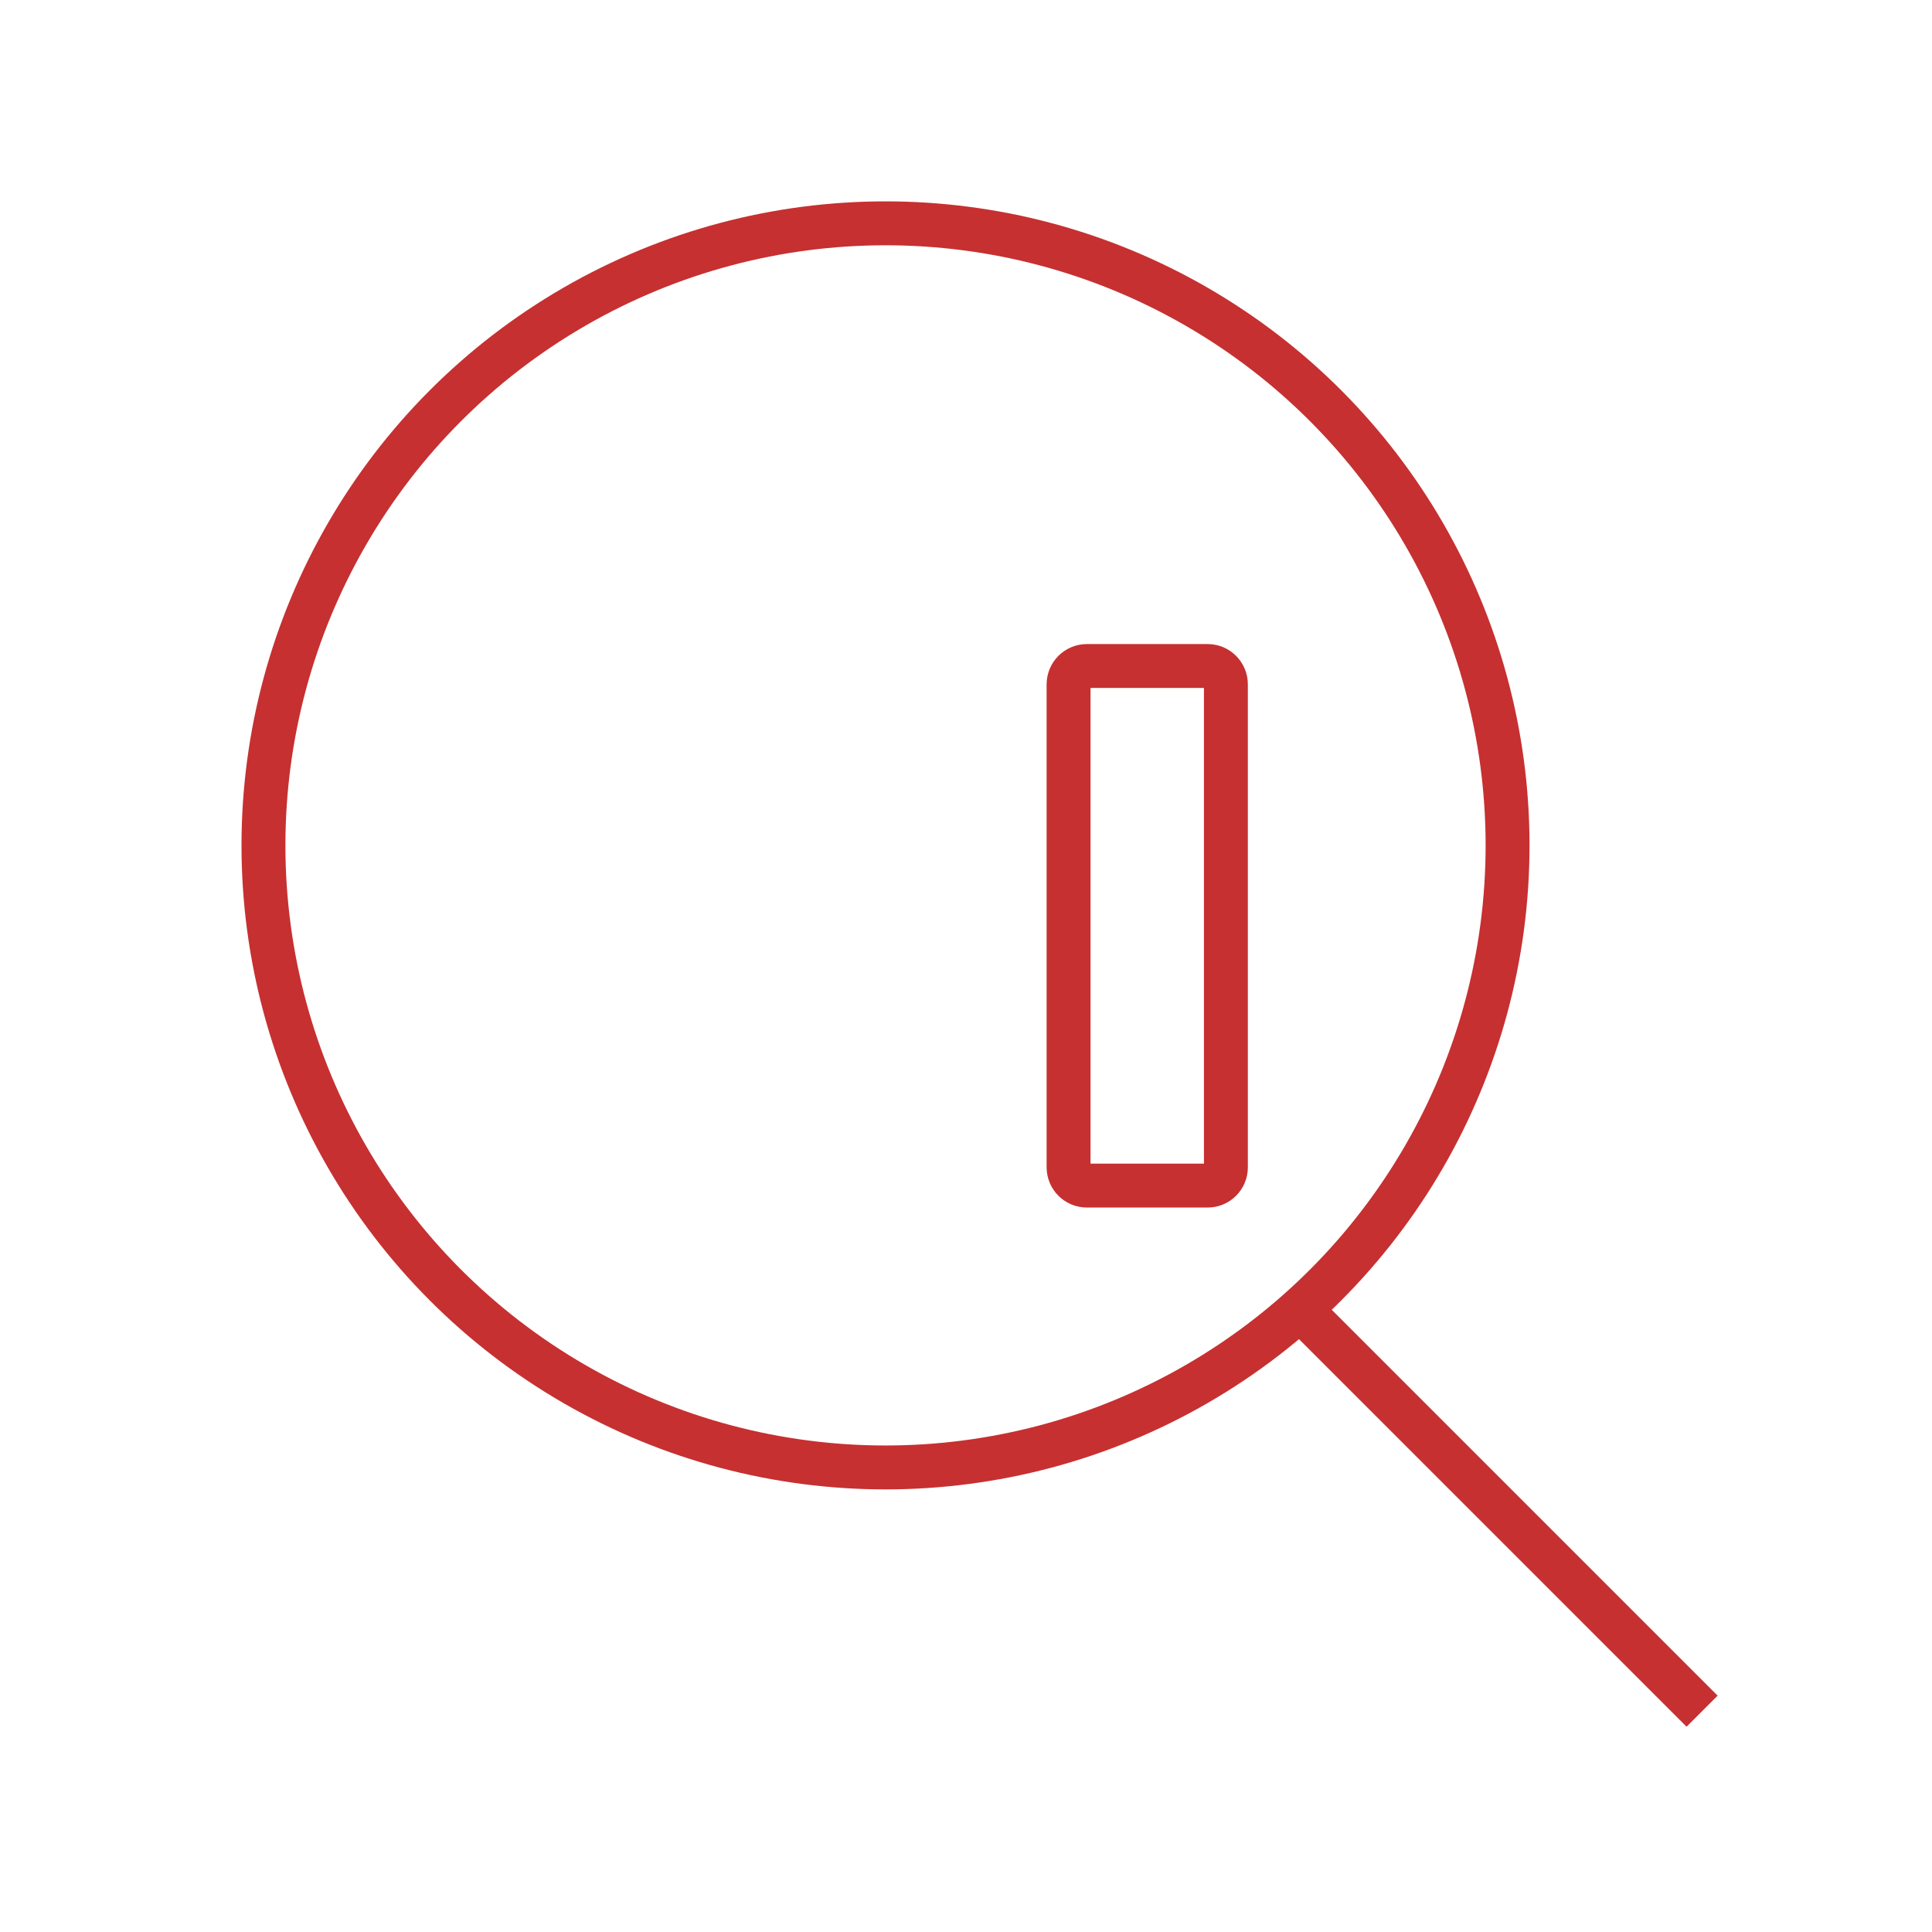 <svg width="44" height="44" viewBox="0 0 44 44" fill="none" xmlns="http://www.w3.org/2000/svg">
<mask id="path-1-inside-1_71013_22183" fill="white">
<rect x="11" y="19.254" width="4.583" height="8.25" rx="0.917"/>
</mask>
<rect x="11" y="19.254" width="4.583" height="8.25" rx="0.917" stroke="#C63031" stroke-width="2" mask="url(#path-1-inside-1_71013_22183)"/>
<mask id="path-2-inside-2_71013_22183" fill="white">
<rect x="17.414" y="10.086" width="4.583" height="17.417" rx="0.917"/>
</mask>
<rect x="17.414" y="10.086" width="4.583" height="17.417" rx="0.917" stroke="#C63031" stroke-width="2" mask="url(#path-2-inside-2_71013_22183)"/>
<path d="M24.753 15.168H27.503C27.733 15.168 27.919 15.355 27.919 15.585V26.585C27.919 26.815 27.733 27.001 27.503 27.001H24.753C24.523 27.001 24.336 26.815 24.336 26.585V15.585C24.336 15.355 24.523 15.168 24.753 15.168Z" stroke="#C63031"/>
<circle cx="20.167" cy="19.253" r="14.167" stroke="#C63031"/>
<line x1="29.689" y1="29.896" x2="38.764" y2="38.971" stroke="#C63031"/>
</svg>
